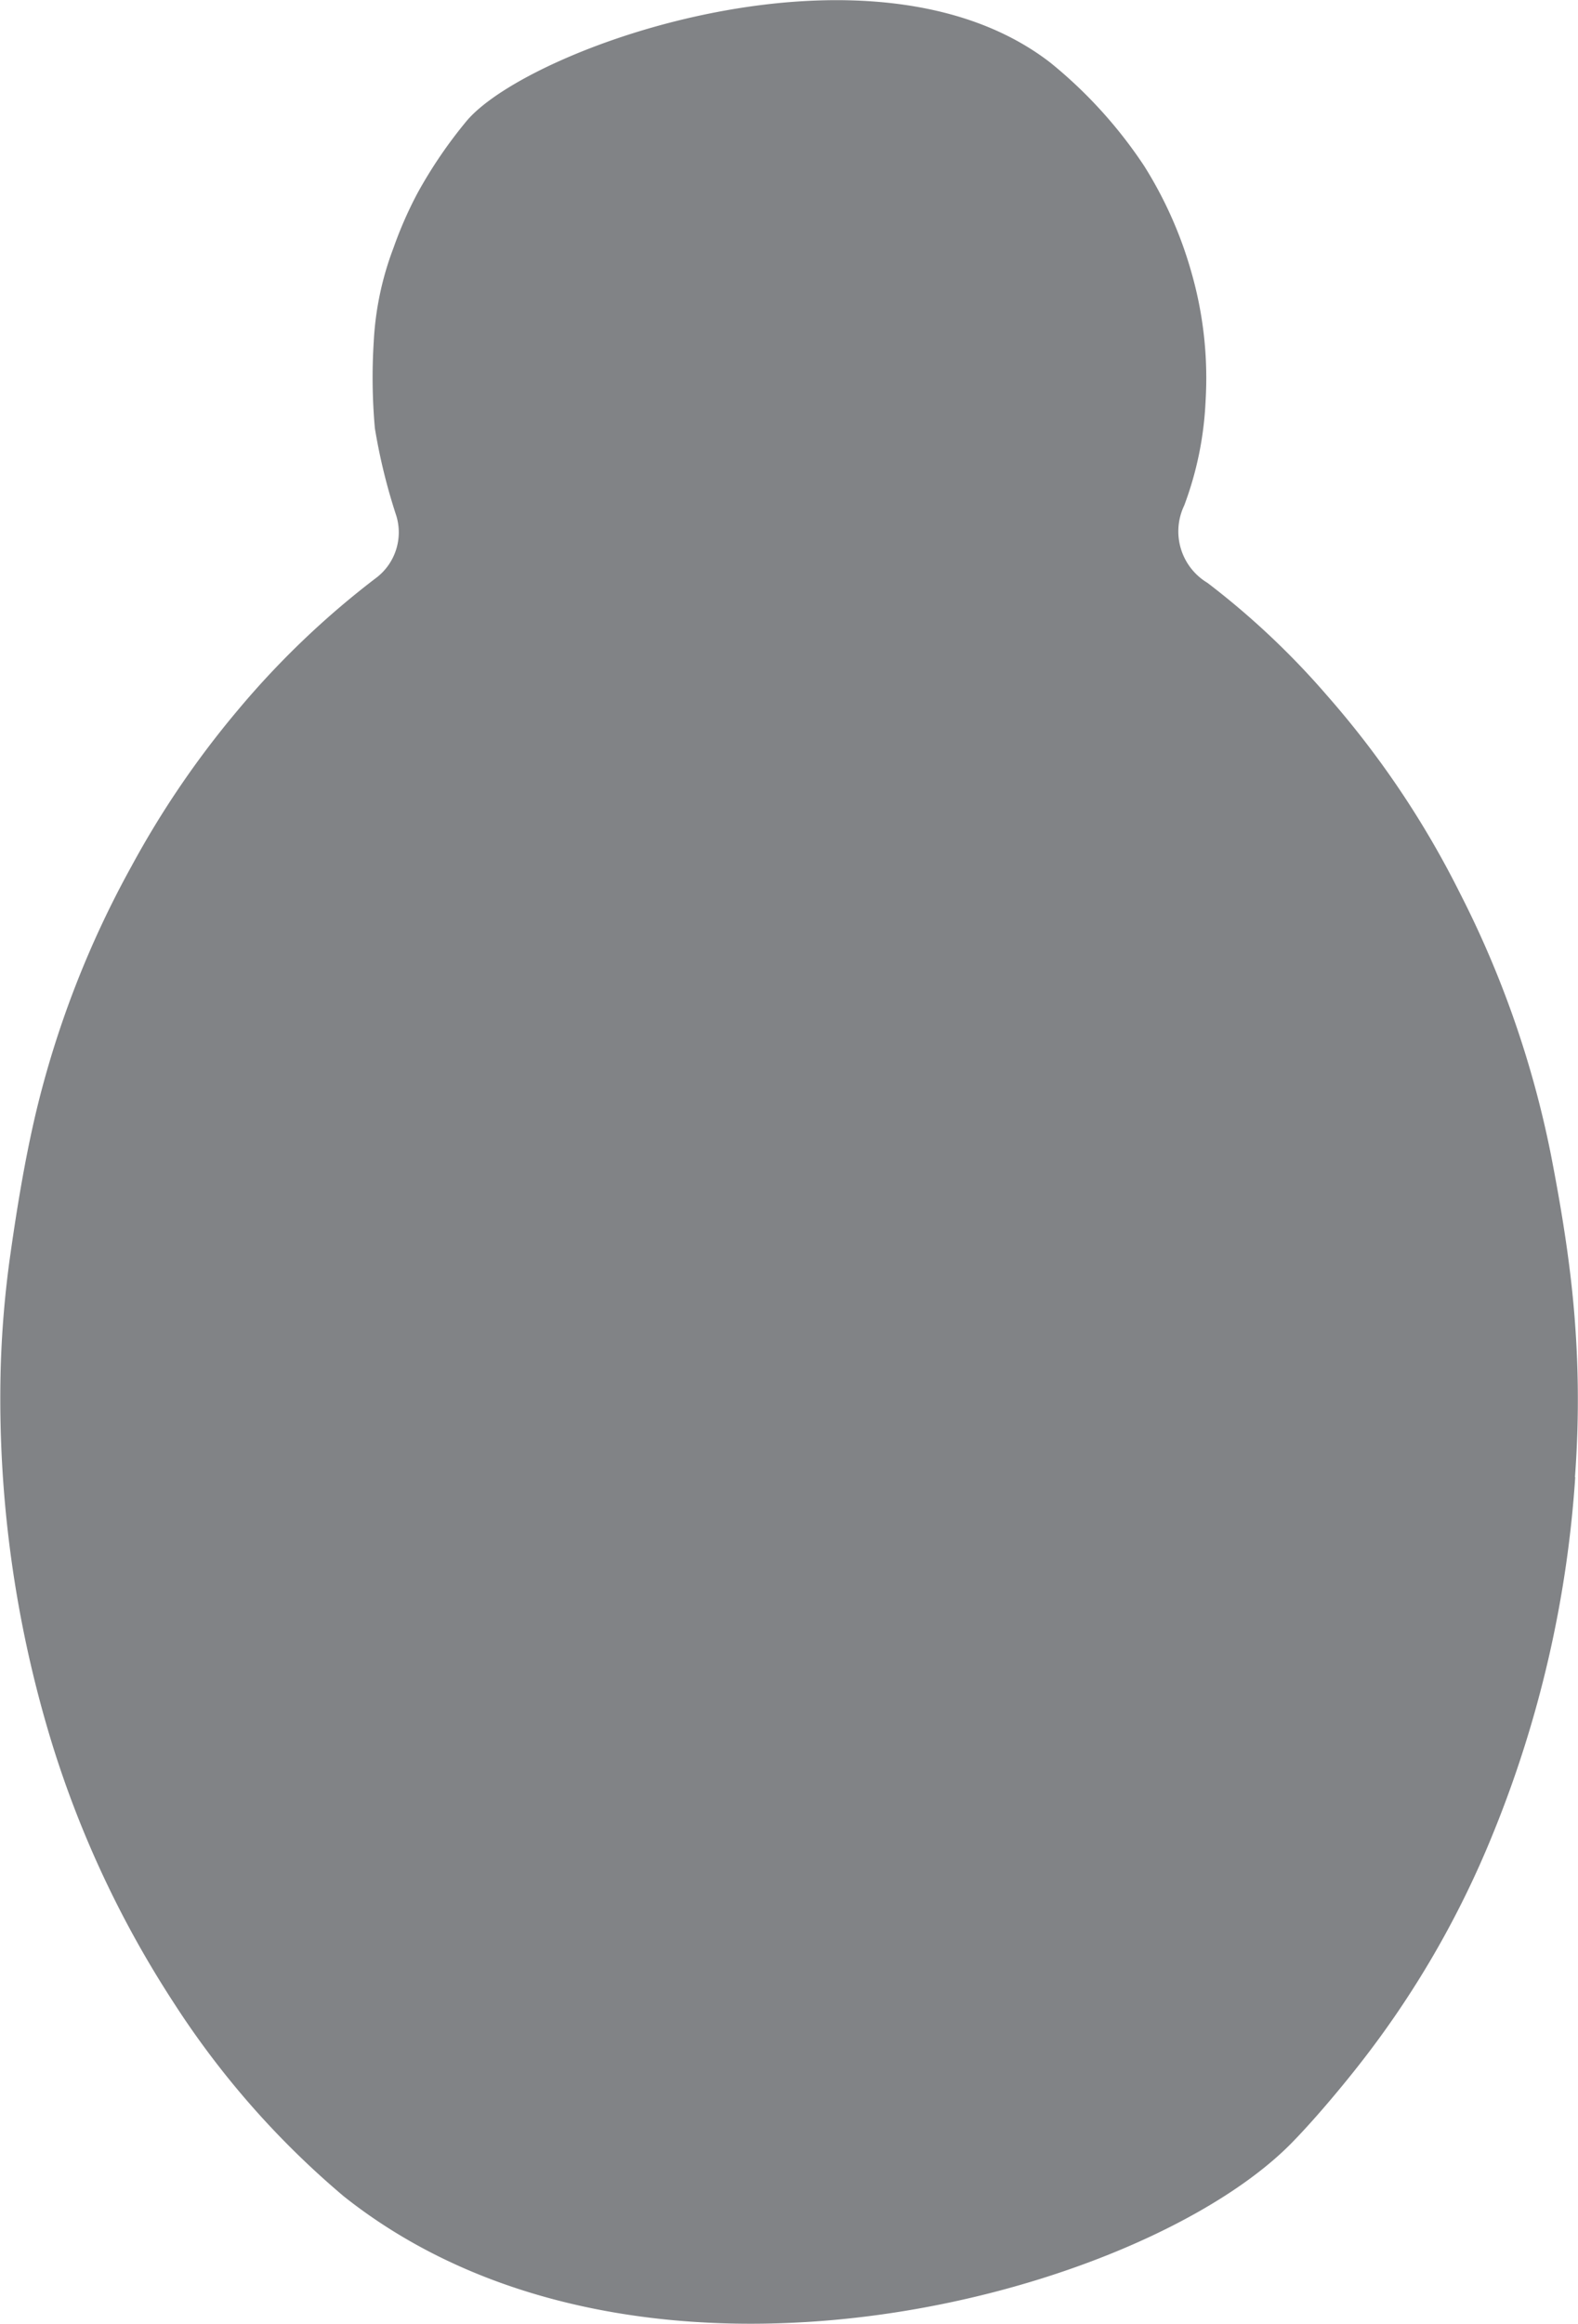 <svg xmlns="http://www.w3.org/2000/svg" width="40.503" height="59.614" viewBox="0 0 40.503 59.614">
  <path id="Path_19" data-name="Path 19" d="M846.3,6834.768a29.37,29.37,0,0,1-2.129,9.188,24.426,24.426,0,0,1-3.421,5.889s-.873,1.124-1.714,1.987c-3.846,3.942-16.708,7.444-24.341,1.387a22.242,22.242,0,0,1-4.381-4.989,26.511,26.511,0,0,1-3.116-6.647,30.145,30.145,0,0,1-1.314-9.541,26.06,26.06,0,0,1,.228-2.831c.176-1.259.38-2.521.669-3.758a25.116,25.116,0,0,1,2.468-6.37,23.788,23.788,0,0,1,2.7-3.966,22.02,22.02,0,0,1,3.6-3.441,1.465,1.465,0,0,0,.493-1.568,14.932,14.932,0,0,1-.552-2.25,14.6,14.6,0,0,1-.029-2.225,7.885,7.885,0,0,1,.506-2.4,10.261,10.261,0,0,1,.613-1.4,11.8,11.8,0,0,1,1.276-1.872c1.643-1.918,10.44-5,14.98-1.476a11.764,11.764,0,0,1,2.4,2.644,10.431,10.431,0,0,1,1.213,2.731,9.816,9.816,0,0,1,.363,3.3,8.715,8.715,0,0,1-.548,2.678,1.539,1.539,0,0,0,.595,1.985,20.382,20.382,0,0,1,3.065,2.884,23.711,23.711,0,0,1,3.407,5.058,25.776,25.776,0,0,1,2.343,6.72c.228,1.169.427,2.347.55,3.53a26.745,26.745,0,0,1,.069,4.752" transform="translate(-805.868 -6796.871)" fill="#818386"/>
</svg>
